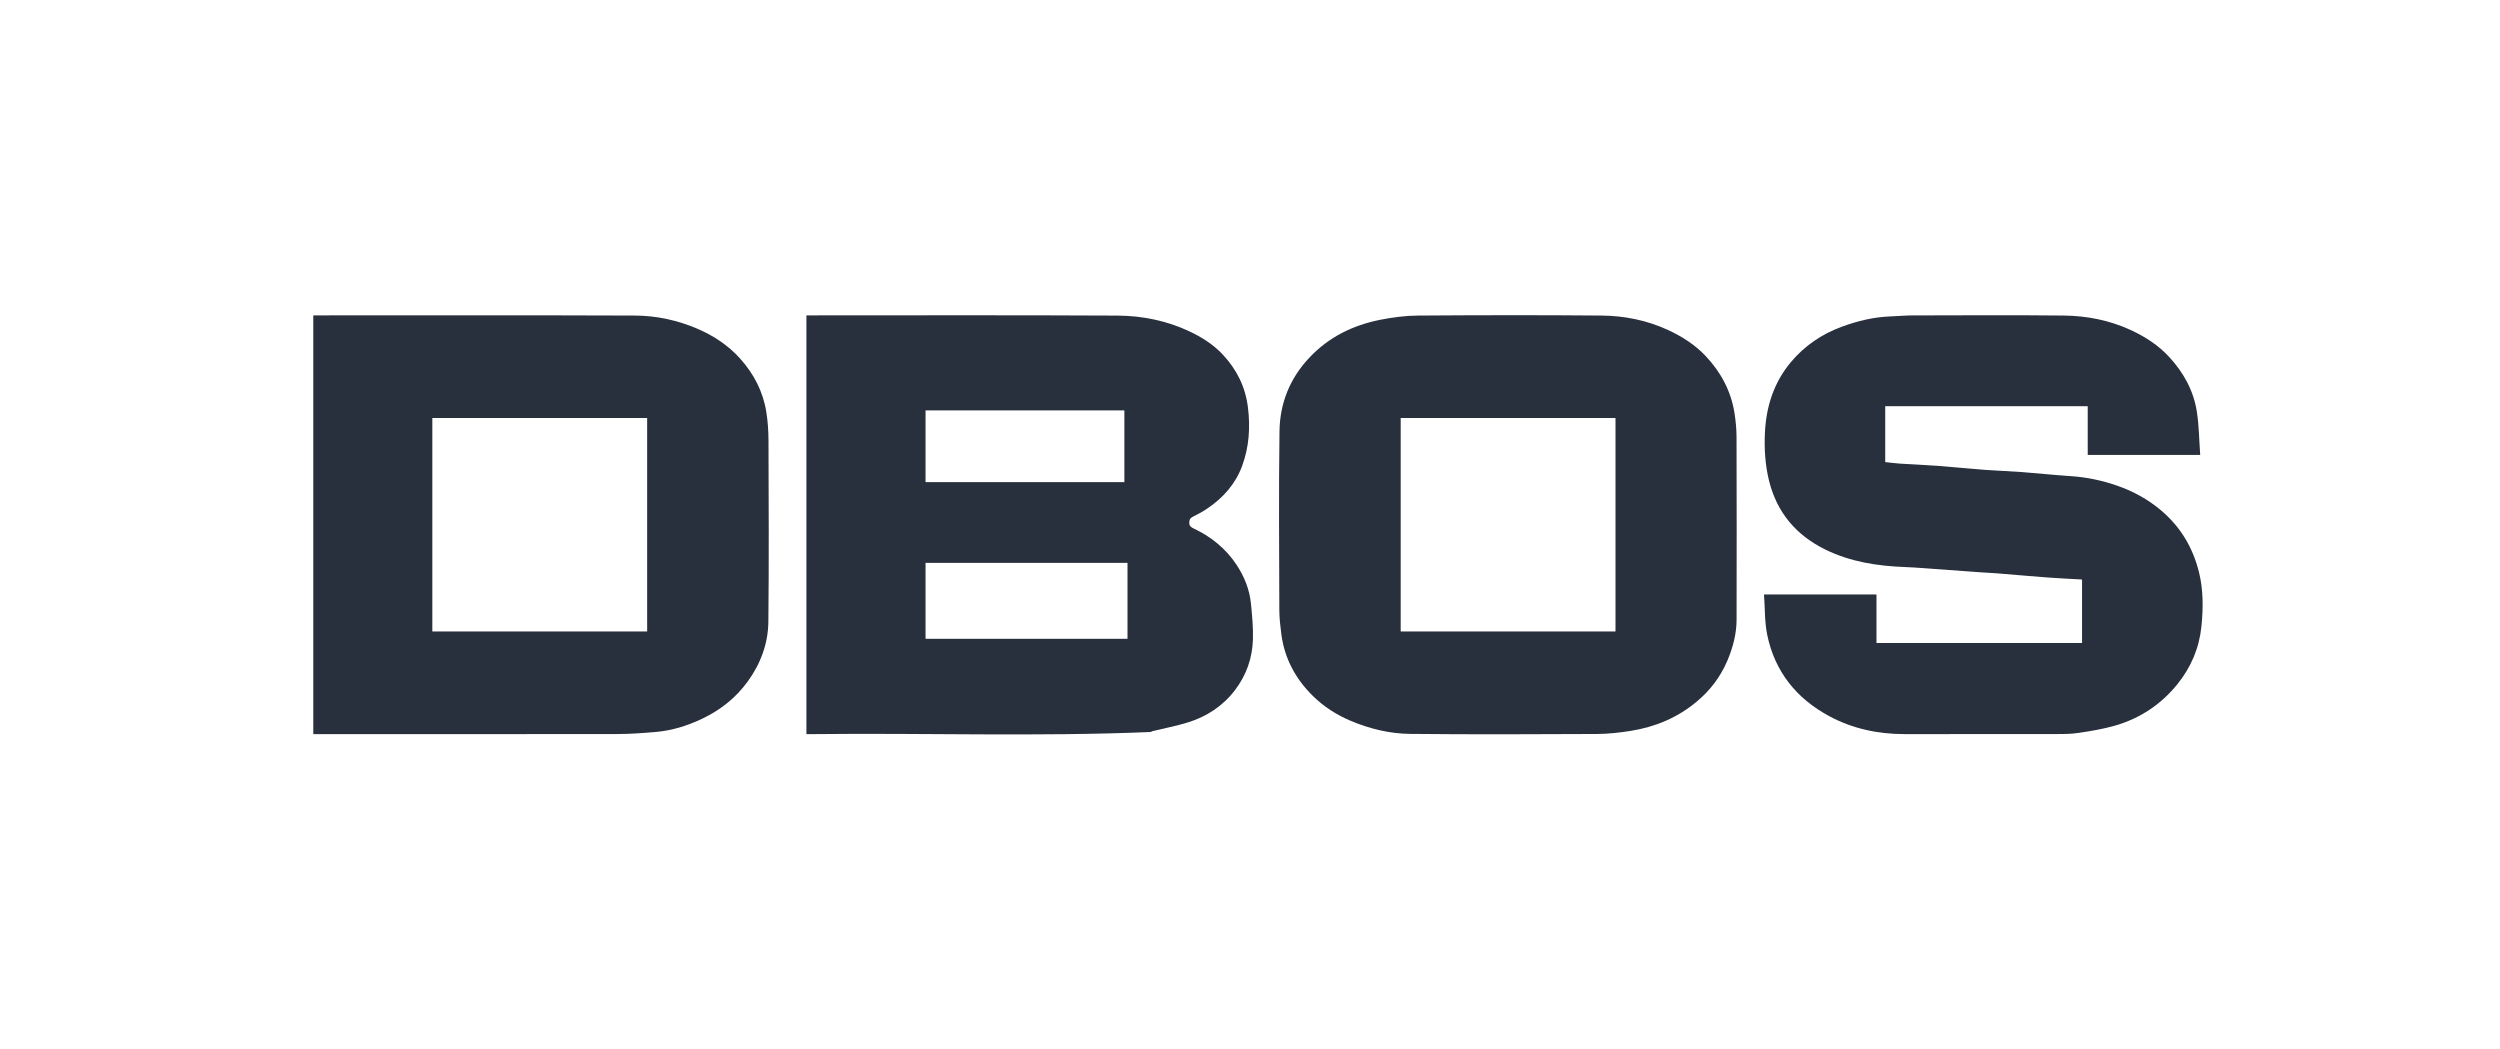 <?xml version="1.0" encoding="UTF-8" standalone="no"?><!-- Generator: Gravit.io --><svg xmlns="http://www.w3.org/2000/svg" xmlns:xlink="http://www.w3.org/1999/xlink" style="isolation:isolate" viewBox="0 0 2394 1005" width="2394pt" height="1005pt"><defs><clipPath id="_clipPath_NYMCPmEMkIdnnKnDg6H2XsOCGpYMPdVB"><rect width="2394" height="1005"/></clipPath></defs><g clip-path="url(#_clipPath_NYMCPmEMkIdnnKnDg6H2XsOCGpYMPdVB)"><g opacity="0"><path d=" M 1642 1005 C 1094.333 1005 547.167 1005 0 1005 C 0 670 0 335 0 0 C 798 0 1596 0 2393.999 0 C 2394 335 2394 669.999 2394 1005 C 2143.5 1005 1893 1005 1642 1005 Z  M 1102.152 700.955 C 1102.739 700.652 1103.293 700.218 1103.916 700.066 C 1115.031 697.362 1126.33 695.259 1137.236 691.887 C 1155.518 686.233 1171.07 676.105 1182.756 660.691 C 1193.539 646.467 1199.231 630.157 1199.805 612.478 C 1200.177 601.009 1199.037 589.442 1197.908 577.985 C 1196.571 564.425 1191.474 551.941 1184.017 540.702 C 1173.769 525.257 1159.722 513.926 1142.96 506.029 C 1140.398 504.822 1138.764 503.637 1138.854 500.282 C 1138.938 497.175 1140.049 495.846 1142.734 494.566 C 1147.381 492.353 1151.927 489.812 1156.186 486.924 C 1171.408 476.603 1183.201 463.383 1189.586 445.859 C 1196.161 427.814 1197.354 409.25 1195.049 390.281 C 1192.653 370.565 1184.29 353.731 1170.821 339.424 C 1161.701 329.737 1150.598 322.727 1138.55 317.114 C 1116.836 306.997 1093.68 302.346 1070.098 302.22 C 972.296 301.696 874.489 302 776.684 302 C 775.238 302 773.792 302 772.22 302 C 772.22 435.857 772.22 569.23 772.22 703 C 774.391 703 776.349 703.019 778.306 702.997 C 885.949 701.774 993.623 705.518 1102.152 700.955 Z  M 300 626.5 C 300 651.926 300 677.352 300 703 C 302.42 703 304.233 703 306.046 703 C 401.205 703 496.364 703.071 591.522 702.912 C 603.698 702.891 615.899 701.977 628.04 700.926 C 643.474 699.59 658.119 695.015 672.081 688.404 C 689.62 680.098 704.451 668.507 715.981 652.642 C 728.477 635.447 735.57 616.189 735.79 595.25 C 736.397 537.594 736.087 479.928 735.911 422.267 C 735.882 413.096 735.29 403.831 733.874 394.78 C 730.793 375.098 721.894 357.953 708.626 343.245 C 697.465 330.872 683.845 321.765 668.538 315.115 C 649.21 306.718 628.838 302.267 607.999 302.183 C 507.009 301.777 406.017 302 305.026 302 C 303.428 302 301.83 302 300 302 C 300 410.23 300 517.865 300 626.5 Z  M 1654.515 631.986 C 1659.622 619.574 1662.923 606.704 1662.95 593.252 C 1663.067 535.098 1663.075 476.943 1662.911 418.789 C 1662.889 410.952 1662.151 403.042 1660.912 395.299 C 1657.562 374.367 1647.885 356.414 1633.479 341.077 C 1623.238 330.175 1610.8 322.263 1597.232 315.985 C 1576.978 306.614 1555.467 302.373 1533.461 302.177 C 1474.978 301.656 1416.485 301.78 1358 302.181 C 1345.985 302.264 1333.822 303.842 1322.011 306.168 C 1295.564 311.374 1272.282 322.749 1253.506 342.846 C 1234.95 362.709 1225.602 386.437 1225.24 412.975 C 1224.46 470.119 1224.926 527.281 1225.088 584.435 C 1225.11 592.109 1226.046 599.816 1227.037 607.445 C 1230.058 630.699 1240.786 650.304 1257.269 666.495 C 1267.561 676.605 1279.67 684.432 1293.196 690.159 C 1311.523 697.918 1330.639 702.577 1350.28 702.779 C 1409.928 703.39 1469.587 703.146 1529.24 702.865 C 1540.002 702.815 1550.846 701.578 1561.495 699.893 C 1585.061 696.162 1606.397 687.279 1624.931 671.746 C 1637.835 660.93 1647.596 648.09 1654.515 631.986 Z  M 1902.5 389 C 1934.59 389 1966.679 389 1999.2 389 C 1999.2 405.002 1999.2 420.406 1999.2 435.669 C 2035.033 435.669 2070.43 435.669 2106.913 435.669 C 2105.923 421.804 2105.775 408.221 2103.813 394.904 C 2100.808 374.501 2091.138 356.932 2077.241 341.853 C 2066.871 330.6 2054.205 322.408 2040.313 316.006 C 2019.9 306.598 1998.236 302.399 1976.043 302.16 C 1927.723 301.641 1879.393 301.961 1831.067 302.044 C 1824.312 302.056 1817.56 302.767 1810.801 302.977 C 1794.408 303.486 1778.756 307.332 1763.437 312.975 C 1744.31 320.021 1727.973 331.253 1714.962 346.752 C 1698.659 366.174 1691.255 389.306 1690.086 414.39 C 1689.366 429.844 1690.313 445.293 1694.041 460.388 C 1701.527 490.698 1719.891 512.391 1747.631 526.096 C 1771.811 538.043 1797.881 542.047 1824.556 543.019 C 1830.15 543.223 1835.739 543.619 1841.324 544.019 C 1859.516 545.323 1877.704 546.684 1895.897 547.991 C 1901.315 548.381 1906.748 548.585 1912.162 549.02 C 1928.19 550.308 1944.204 551.769 1960.238 552.965 C 1971.36 553.794 1982.506 554.296 1993.764 554.951 C 1993.764 575.497 1993.764 595.567 1993.764 615.756 C 1928.134 615.756 1862.741 615.756 1796.913 615.756 C 1796.913 600.113 1796.913 584.709 1796.913 569.274 C 1761.081 569.274 1725.684 569.274 1689.223 569.274 C 1690.177 582.406 1689.739 595.471 1692.294 607.921 C 1699.534 643.196 1720.361 668.955 1751.8 685.853 C 1774.069 697.823 1798.3 702.953 1823.556 702.983 C 1871.549 703.04 1919.541 703.043 1967.534 702.955 C 1975.122 702.941 1982.806 702.979 1990.275 701.854 C 2002.086 700.076 2013.987 698.146 2025.431 694.832 C 2049.294 687.921 2069.402 674.563 2085.009 655.261 C 2098.048 639.135 2106.018 620.629 2108.116 599.642 C 2109.867 582.134 2109.934 564.681 2105.686 547.68 C 2099.85 524.324 2088.027 504.368 2069.282 488.613 C 2056.675 478.016 2042.616 470.365 2027.209 465.021 C 2012.752 460.007 1997.902 456.896 1982.562 455.913 C 1967.018 454.917 1951.521 453.205 1935.986 452.041 C 1924.323 451.167 1912.62 450.834 1900.958 449.954 C 1885.588 448.793 1870.25 447.197 1854.879 446.044 C 1843.051 445.157 1831.189 444.731 1819.351 443.965 C 1814.648 443.661 1809.968 442.991 1805.293 442.49 C 1805.293 424.712 1805.293 406.979 1805.293 389 C 1837.557 389 1869.529 389 1902.5 389 Z " fill="rgb(255,255,255)"/></g><g opacity="0.97"><path d=" M 1101.699 700.975 C 993.623 705.518 885.949 701.774 778.306 702.997 C 776.349 703.019 774.391 703 772.22 703 C 772.22 569.23 772.22 435.857 772.22 302 C 773.792 302 775.238 302 776.684 302 C 874.489 302 972.296 301.696 1070.098 302.22 C 1093.68 302.346 1116.836 306.997 1138.55 317.114 C 1150.598 322.727 1161.701 329.737 1170.821 339.424 C 1184.29 353.731 1192.653 370.565 1195.049 390.281 C 1197.354 409.25 1196.161 427.814 1189.586 445.859 C 1183.201 463.383 1171.408 476.603 1156.186 486.924 C 1151.927 489.812 1147.381 492.353 1142.734 494.566 C 1140.049 495.846 1138.938 497.175 1138.854 500.282 C 1138.764 503.637 1140.398 504.822 1142.96 506.029 C 1159.722 513.926 1173.769 525.257 1184.017 540.702 C 1191.474 551.941 1196.571 564.425 1197.908 577.985 C 1199.037 589.442 1200.177 601.009 1199.805 612.478 C 1199.231 630.157 1193.539 646.467 1182.756 660.691 C 1171.07 676.105 1155.518 686.233 1137.236 691.887 C 1126.33 695.259 1115.031 697.362 1103.916 700.066 C 1103.293 700.218 1102.739 700.652 1101.699 700.975 Z  M 949.5 539 C 928.412 539 907.323 539 886.306 539 C 886.306 563.658 886.306 587.719 886.306 611.702 C 950.996 611.702 1015.378 611.702 1079.694 611.702 C 1079.694 587.342 1079.694 563.281 1079.694 539 C 1036.425 539 993.462 539 949.5 539 Z  M 969.5 393 C 941.748 393 913.995 393 886.304 393 C 886.304 416.318 886.304 439.046 886.304 461.705 C 949.99 461.705 1013.372 461.705 1076.696 461.705 C 1076.696 438.682 1076.696 415.954 1076.696 393 C 1041.096 393 1005.798 393 969.5 393 Z " fill="rgb(34,41,56)"/></g><g opacity="0.97"><path d=" M 300 626 C 300 517.865 300 410.23 300 302 C 301.83 302 303.428 302 305.026 302 C 406.017 302 507.009 301.777 607.999 302.183 C 628.838 302.267 649.21 306.718 668.538 315.115 C 683.845 321.765 697.465 330.872 708.626 343.245 C 721.894 357.953 730.793 375.098 733.874 394.78 C 735.29 403.831 735.882 413.096 735.911 422.267 C 736.087 479.928 736.397 537.594 735.79 595.25 C 735.57 616.189 728.477 635.447 715.981 652.642 C 704.451 668.507 689.62 680.098 672.081 688.404 C 658.119 695.015 643.474 699.59 628.04 700.926 C 615.899 701.977 603.698 702.891 591.522 702.912 C 496.364 703.071 401.205 703 306.046 703 C 304.233 703 302.42 703 300 703 C 300 677.352 300 651.926 300 626 Z  M 414 598.422 C 414 600.525 414 602.628 414 604.72 C 482.947 604.72 551.336 604.72 619.719 604.72 C 619.719 536.384 619.719 468.328 619.719 400.283 C 551.048 400.283 482.659 400.283 414 400.283 C 414 466.189 414 531.813 414 598.422 Z " fill="rgb(34,41,56)"/></g><g opacity="0.97"><path d=" M 1654.282 632.307 C 1647.596 648.09 1637.835 660.93 1624.931 671.746 C 1606.397 687.279 1585.061 696.162 1561.495 699.893 C 1550.846 701.578 1540.002 702.815 1529.24 702.865 C 1469.587 703.146 1409.928 703.39 1350.28 702.779 C 1330.639 702.577 1311.523 697.918 1293.196 690.159 C 1279.67 684.432 1267.561 676.605 1257.269 666.495 C 1240.786 650.304 1230.058 630.699 1227.037 607.445 C 1226.046 599.816 1225.11 592.109 1225.088 584.435 C 1224.926 527.281 1224.46 470.119 1225.24 412.975 C 1225.602 386.437 1234.95 362.709 1253.506 342.846 C 1272.282 322.749 1295.564 311.374 1322.011 306.168 C 1333.822 303.842 1345.985 302.264 1358 302.181 C 1416.485 301.78 1474.978 301.656 1533.461 302.177 C 1555.467 302.373 1576.978 306.614 1597.232 315.985 C 1610.8 322.263 1623.238 330.175 1633.479 341.077 C 1647.885 356.414 1657.562 374.367 1660.912 395.299 C 1662.151 403.042 1662.889 410.952 1662.911 418.789 C 1663.075 476.943 1663.067 535.098 1662.95 593.252 C 1662.923 606.704 1659.622 619.574 1654.282 632.307 Z  M 1547 460.5 C 1547 440.409 1547 420.318 1547 400.301 C 1478.009 400.301 1409.621 400.301 1341.301 400.301 C 1341.301 468.658 1341.301 536.712 1341.301 604.699 C 1409.991 604.699 1478.379 604.699 1547 604.699 C 1547 556.765 1547 509.133 1547 460.5 Z " fill="rgb(34,41,56)"/></g><g opacity="0.97"><path d=" M 1902 389 C 1869.529 389 1837.557 389 1805.293 389 C 1805.293 406.979 1805.293 424.712 1805.293 442.49 C 1809.968 442.991 1814.648 443.661 1819.351 443.965 C 1831.189 444.731 1843.051 445.157 1854.879 446.044 C 1870.25 447.197 1885.588 448.793 1900.958 449.954 C 1912.62 450.834 1924.323 451.167 1935.986 452.041 C 1951.521 453.205 1967.018 454.917 1982.562 455.913 C 1997.902 456.896 2012.752 460.007 2027.209 465.021 C 2042.616 470.365 2056.675 478.016 2069.282 488.613 C 2088.027 504.368 2099.85 524.324 2105.686 547.68 C 2109.934 564.681 2109.867 582.134 2108.116 599.642 C 2106.018 620.629 2098.048 639.135 2085.009 655.261 C 2069.402 674.563 2049.294 687.921 2025.431 694.832 C 2013.987 698.146 2002.086 700.076 1990.275 701.854 C 1982.806 702.979 1975.122 702.941 1967.534 702.955 C 1919.541 703.043 1871.549 703.04 1823.556 702.983 C 1798.3 702.953 1774.069 697.823 1751.8 685.853 C 1720.361 668.955 1699.534 643.196 1692.294 607.921 C 1689.739 595.471 1690.177 582.406 1689.223 569.274 C 1725.684 569.274 1761.081 569.274 1796.913 569.274 C 1796.913 584.709 1796.913 600.113 1796.913 615.756 C 1862.741 615.756 1928.134 615.756 1993.764 615.756 C 1993.764 595.567 1993.764 575.497 1993.764 554.951 C 1982.506 554.296 1971.36 553.794 1960.238 552.965 C 1944.204 551.769 1928.19 550.308 1912.162 549.02 C 1906.748 548.585 1901.315 548.381 1895.897 547.991 C 1877.704 546.684 1859.516 545.323 1841.324 544.019 C 1835.739 543.619 1830.15 543.223 1824.556 543.019 C 1797.881 542.047 1771.811 538.043 1747.631 526.096 C 1719.891 512.391 1701.527 490.698 1694.041 460.388 C 1690.313 445.293 1689.366 429.844 1690.086 414.39 C 1691.255 389.306 1698.659 366.174 1714.962 346.752 C 1727.973 331.253 1744.31 320.021 1763.437 312.975 C 1778.756 307.332 1794.408 303.486 1810.801 302.977 C 1817.56 302.767 1824.312 302.056 1831.067 302.044 C 1879.393 301.961 1927.723 301.641 1976.043 302.16 C 1998.236 302.399 2019.9 306.598 2040.313 316.006 C 2054.205 322.408 2066.871 330.6 2077.241 341.853 C 2091.138 356.932 2100.808 374.501 2103.813 394.904 C 2105.775 408.221 2105.923 421.804 2106.913 435.669 C 2070.43 435.669 2035.033 435.669 1999.2 435.669 C 1999.2 420.406 1999.2 405.002 1999.2 389 C 1966.679 389 1934.59 389 1902 389 Z " fill="rgb(34,41,56)"/></g><g opacity="0"><path d=" M 950 539 C 993.462 539 1036.425 539 1079.694 539 C 1079.694 563.281 1079.694 587.342 1079.694 611.702 C 1015.378 611.702 950.996 611.702 886.306 611.702 C 886.306 587.719 886.306 563.658 886.306 539 C 907.323 539 928.412 539 950 539 Z " fill="rgb(255,255,255)"/></g><g opacity="0"><path d=" M 970 393 C 1005.798 393 1041.096 393 1076.696 393 C 1076.696 415.954 1076.696 438.682 1076.696 461.705 C 1013.372 461.705 949.99 461.705 886.304 461.705 C 886.304 439.046 886.304 416.318 886.304 393 C 913.995 393 941.748 393 970 393 Z " fill="rgb(255,255,255)"/></g><g opacity="0"><path d=" M 414 597.929 C 414 531.813 414 466.189 414 400.283 C 482.659 400.283 551.048 400.283 619.719 400.283 C 619.719 468.328 619.719 536.384 619.719 604.72 C 551.336 604.72 482.947 604.72 414 604.72 C 414 602.628 414 600.525 414 597.929 Z " fill="rgb(255,255,255)"/></g><g opacity="0"><path d=" M 1547 461 C 1547 509.133 1547 556.765 1547 604.699 C 1478.379 604.699 1409.991 604.699 1341.301 604.699 C 1341.301 536.712 1341.301 468.658 1341.301 400.301 C 1409.621 400.301 1478.009 400.301 1547 400.301 C 1547 420.318 1547 440.409 1547 461 Z " fill="rgb(255,255,255)"/></g></g></svg>